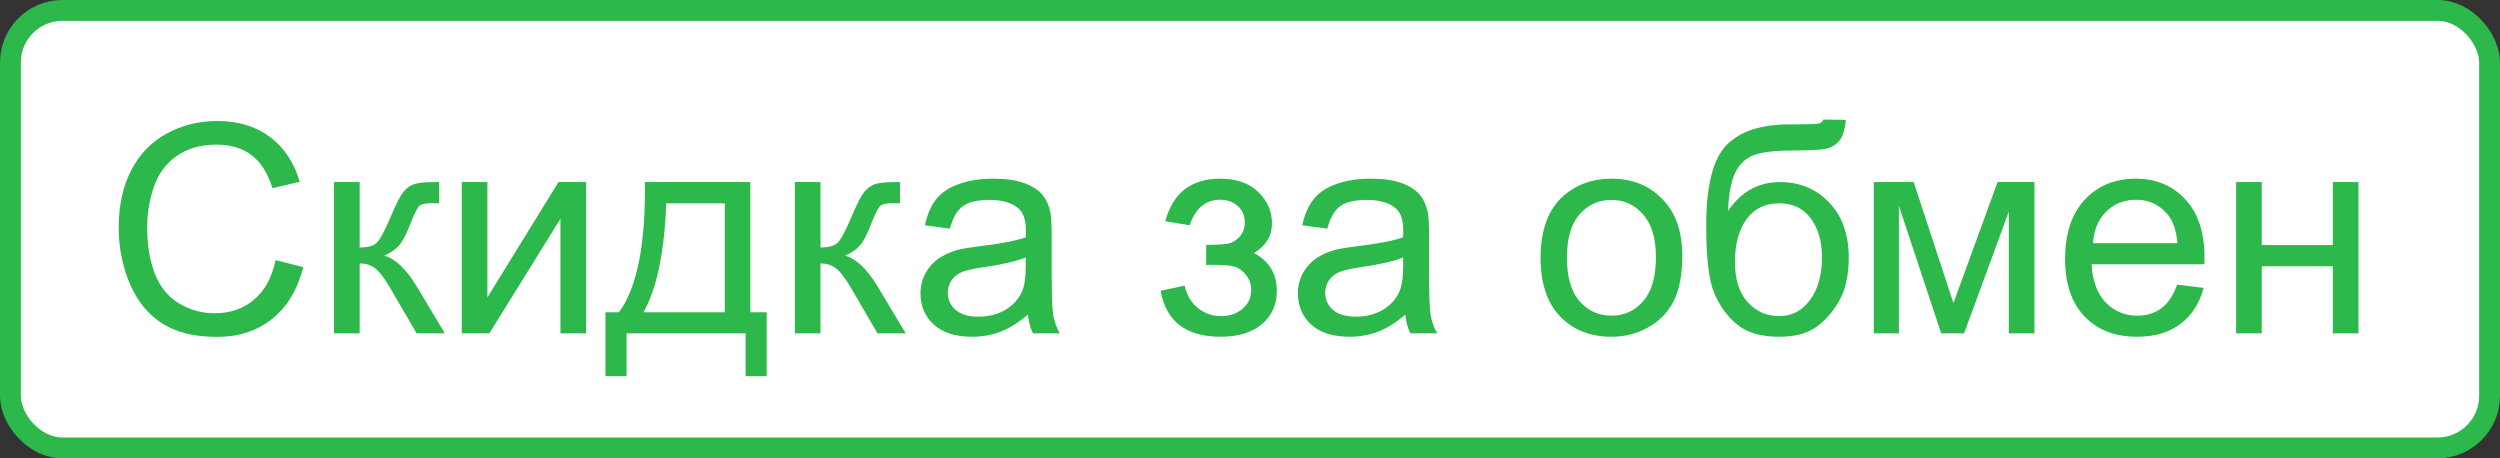 <svg width="120" height="22" viewBox="0 0 120 22" fill="none" xmlns="http://www.w3.org/2000/svg">
<rect x="0" y="0" width="120" height="22" fill="#333333" stroke="none"/>
<rect x="0.5" y="0.5" width="119" height="21" rx="2.5" fill="white"/>
<path d="M13.23 12.486L14.557 12.821C14.279 13.911 13.777 14.742 13.053 15.316C12.333 15.886 11.451 16.171 10.407 16.171C9.327 16.171 8.448 15.952 7.769 15.515C7.094 15.073 6.579 14.435 6.224 13.601C5.873 12.767 5.697 11.871 5.697 10.914C5.697 9.87 5.896 8.961 6.292 8.187C6.693 7.407 7.26 6.817 7.994 6.416C8.732 6.01 9.544 5.808 10.428 5.808C11.43 5.808 12.273 6.063 12.957 6.573C13.641 7.084 14.117 7.801 14.386 8.727L13.08 9.034C12.848 8.305 12.51 7.774 12.068 7.441C11.626 7.109 11.07 6.942 10.4 6.942C9.63 6.942 8.985 7.127 8.466 7.496C7.951 7.865 7.589 8.362 7.379 8.986C7.169 9.606 7.064 10.246 7.064 10.907C7.064 11.759 7.188 12.505 7.434 13.143C7.684 13.776 8.072 14.25 8.596 14.565C9.12 14.879 9.687 15.036 10.298 15.036C11.041 15.036 11.67 14.822 12.185 14.394C12.7 13.965 13.048 13.329 13.23 12.486ZM16.033 8.74H17.264V11.878C17.656 11.878 17.929 11.803 18.084 11.652C18.244 11.502 18.476 11.065 18.781 10.34C19.023 9.766 19.219 9.387 19.369 9.205C19.52 9.023 19.693 8.9 19.889 8.836C20.085 8.772 20.399 8.74 20.832 8.74H21.078V9.759L20.736 9.752C20.413 9.752 20.205 9.8 20.114 9.896C20.019 9.996 19.873 10.294 19.677 10.791C19.49 11.265 19.319 11.593 19.164 11.775C19.009 11.958 18.77 12.124 18.446 12.274C18.975 12.416 19.494 12.908 20.005 13.751L21.352 16H19.998L18.686 13.751C18.417 13.3 18.182 13.004 17.981 12.862C17.781 12.716 17.542 12.644 17.264 12.644V16H16.033V8.74ZM22.165 8.74H23.395V14.277L26.807 8.74H28.133V16H26.902V10.497L23.491 16H22.165V8.74ZM30.956 8.74H36.015V14.988H36.801V18.058H35.789V16H30.074V18.058H29.062V14.988H29.712C30.578 13.812 30.992 11.73 30.956 8.74ZM31.981 9.759C31.89 12.115 31.526 13.858 30.888 14.988H34.791V9.759H31.981ZM38.154 8.74H39.385V11.878C39.777 11.878 40.05 11.803 40.205 11.652C40.365 11.502 40.597 11.065 40.902 10.34C41.144 9.766 41.34 9.387 41.49 9.205C41.641 9.023 41.814 8.9 42.01 8.836C42.206 8.772 42.52 8.74 42.953 8.74H43.199V9.759L42.857 9.752C42.534 9.752 42.327 9.8 42.235 9.896C42.14 9.996 41.994 10.294 41.798 10.791C41.611 11.265 41.44 11.593 41.285 11.775C41.13 11.958 40.891 12.124 40.567 12.274C41.096 12.416 41.616 12.908 42.126 13.751L43.473 16H42.119L40.807 13.751C40.538 13.3 40.303 13.004 40.102 12.862C39.902 12.716 39.663 12.644 39.385 12.644V16H38.154V8.74ZM49.338 15.104C48.882 15.492 48.442 15.765 48.019 15.925C47.599 16.084 47.148 16.164 46.665 16.164C45.867 16.164 45.255 15.97 44.826 15.583C44.398 15.191 44.184 14.692 44.184 14.086C44.184 13.73 44.263 13.407 44.423 13.115C44.587 12.819 44.799 12.582 45.059 12.404C45.323 12.227 45.619 12.092 45.947 12.001C46.189 11.937 46.553 11.876 47.041 11.816C48.035 11.698 48.766 11.557 49.235 11.393C49.24 11.224 49.242 11.117 49.242 11.071C49.242 10.57 49.126 10.217 48.894 10.012C48.579 9.734 48.112 9.595 47.492 9.595C46.913 9.595 46.485 9.697 46.207 9.902C45.934 10.103 45.731 10.461 45.599 10.976L44.395 10.812C44.505 10.296 44.685 9.882 44.935 9.567C45.186 9.248 45.548 9.005 46.023 8.836C46.496 8.663 47.046 8.576 47.67 8.576C48.29 8.576 48.793 8.649 49.181 8.795C49.568 8.941 49.853 9.125 50.035 9.349C50.217 9.567 50.345 9.845 50.418 10.183C50.459 10.392 50.48 10.771 50.48 11.317V12.958C50.48 14.102 50.505 14.826 50.555 15.132C50.609 15.433 50.714 15.722 50.869 16H49.584C49.456 15.745 49.374 15.446 49.338 15.104ZM49.235 12.356C48.789 12.539 48.119 12.694 47.226 12.821C46.72 12.894 46.362 12.976 46.152 13.067C45.943 13.159 45.781 13.293 45.667 13.471C45.553 13.644 45.496 13.838 45.496 14.052C45.496 14.38 45.619 14.653 45.865 14.872C46.116 15.091 46.48 15.2 46.959 15.2C47.433 15.2 47.855 15.098 48.224 14.893C48.593 14.683 48.864 14.398 49.037 14.038C49.169 13.76 49.235 13.35 49.235 12.808V12.356ZM57.897 12.719V11.755C58.416 11.75 58.769 11.73 58.956 11.693C59.148 11.657 59.328 11.547 59.496 11.365C59.665 11.183 59.749 10.955 59.749 10.682C59.749 10.349 59.637 10.085 59.414 9.889C59.195 9.688 58.91 9.588 58.56 9.588C57.867 9.588 57.382 9.996 57.103 10.812L55.935 10.62C56.299 9.257 57.179 8.576 58.573 8.576C59.348 8.576 59.954 8.788 60.392 9.212C60.834 9.636 61.055 10.142 61.055 10.729C61.055 11.322 60.768 11.794 60.193 12.145C60.558 12.341 60.831 12.591 61.014 12.896C61.196 13.197 61.287 13.555 61.287 13.97C61.287 14.621 61.05 15.15 60.576 15.556C60.102 15.961 59.439 16.164 58.587 16.164C56.933 16.164 55.973 15.428 55.709 13.956L56.864 13.71C56.969 14.175 57.181 14.535 57.5 14.79C57.824 15.045 58.193 15.173 58.607 15.173C59.022 15.173 59.366 15.057 59.64 14.824C59.918 14.587 60.057 14.287 60.057 13.922C60.057 13.639 59.97 13.393 59.797 13.184C59.624 12.974 59.439 12.844 59.243 12.794C59.047 12.739 58.692 12.712 58.177 12.712C58.136 12.712 58.042 12.714 57.897 12.719ZM67.453 15.104C66.997 15.492 66.558 15.765 66.134 15.925C65.715 16.084 65.263 16.164 64.78 16.164C63.983 16.164 63.37 15.97 62.941 15.583C62.513 15.191 62.299 14.692 62.299 14.086C62.299 13.73 62.379 13.407 62.538 13.115C62.702 12.819 62.914 12.582 63.174 12.404C63.438 12.227 63.734 12.092 64.062 12.001C64.304 11.937 64.669 11.876 65.156 11.816C66.15 11.698 66.881 11.557 67.351 11.393C67.355 11.224 67.357 11.117 67.357 11.071C67.357 10.57 67.241 10.217 67.009 10.012C66.694 9.734 66.227 9.595 65.607 9.595C65.029 9.595 64.6 9.697 64.322 9.902C64.049 10.103 63.846 10.461 63.714 10.976L62.511 10.812C62.62 10.296 62.8 9.882 63.051 9.567C63.301 9.248 63.664 9.005 64.138 8.836C64.612 8.663 65.161 8.576 65.785 8.576C66.405 8.576 66.909 8.649 67.296 8.795C67.683 8.941 67.968 9.125 68.15 9.349C68.333 9.567 68.46 9.845 68.533 10.183C68.574 10.392 68.595 10.771 68.595 11.317V12.958C68.595 14.102 68.62 14.826 68.67 15.132C68.725 15.433 68.829 15.722 68.984 16H67.699C67.572 15.745 67.49 15.446 67.453 15.104ZM67.351 12.356C66.904 12.539 66.234 12.694 65.341 12.821C64.835 12.894 64.477 12.976 64.268 13.067C64.058 13.159 63.896 13.293 63.782 13.471C63.668 13.644 63.611 13.838 63.611 14.052C63.611 14.38 63.734 14.653 63.98 14.872C64.231 15.091 64.596 15.2 65.074 15.2C65.548 15.2 65.97 15.098 66.339 14.893C66.708 14.683 66.979 14.398 67.152 14.038C67.284 13.76 67.351 13.35 67.351 12.808V12.356ZM73.947 12.37C73.947 11.026 74.321 10.03 75.068 9.383C75.693 8.845 76.454 8.576 77.352 8.576C78.35 8.576 79.165 8.904 79.799 9.561C80.432 10.212 80.749 11.115 80.749 12.268C80.749 13.202 80.608 13.938 80.325 14.476C80.047 15.009 79.639 15.424 79.102 15.72C78.568 16.016 77.985 16.164 77.352 16.164C76.335 16.164 75.513 15.838 74.884 15.187C74.259 14.535 73.947 13.596 73.947 12.37ZM75.212 12.37C75.212 13.3 75.415 13.997 75.82 14.462C76.226 14.922 76.736 15.152 77.352 15.152C77.962 15.152 78.47 14.92 78.876 14.455C79.282 13.99 79.484 13.282 79.484 12.329C79.484 11.431 79.279 10.752 78.869 10.292C78.463 9.827 77.958 9.595 77.352 9.595C76.736 9.595 76.226 9.825 75.82 10.285C75.415 10.745 75.212 11.44 75.212 12.37ZM87.517 5.739L88.603 5.753C88.553 6.241 88.444 6.58 88.275 6.771C88.111 6.963 87.897 7.086 87.633 7.141C87.373 7.195 86.86 7.223 86.095 7.223C85.079 7.223 84.386 7.321 84.017 7.517C83.647 7.713 83.381 8.027 83.217 8.46C83.057 8.888 82.968 9.442 82.95 10.121C83.26 9.661 83.622 9.317 84.037 9.089C84.452 8.856 84.919 8.74 85.439 8.74C86.391 8.74 87.179 9.068 87.804 9.725C88.428 10.376 88.74 11.26 88.74 12.377C88.74 13.225 88.583 13.92 88.269 14.462C87.954 15.004 87.58 15.424 87.147 15.72C86.719 16.016 86.133 16.164 85.391 16.164C84.529 16.164 83.859 15.968 83.381 15.576C82.902 15.18 82.535 14.674 82.28 14.059C82.025 13.443 81.897 12.372 81.897 10.846C81.897 8.927 82.221 7.635 82.868 6.97C83.52 6.304 84.52 5.972 85.869 5.972C86.708 5.972 87.184 5.958 87.298 5.931C87.412 5.903 87.485 5.84 87.517 5.739ZM87.455 12.343C87.455 11.586 87.275 10.966 86.915 10.483C86.56 10 86.056 9.759 85.404 9.759C84.725 9.759 84.201 10.014 83.832 10.524C83.463 11.035 83.278 11.716 83.278 12.568C83.278 13.412 83.481 14.056 83.887 14.503C84.297 14.95 84.8 15.173 85.397 15.173C86.008 15.173 86.503 14.915 86.881 14.4C87.264 13.881 87.455 13.195 87.455 12.343ZM89.943 8.74H91.857L93.765 14.551L95.884 8.74H97.654V16H96.424V10.155L94.277 16H93.177L91.147 9.875V16H89.943V8.74ZM104.504 13.662L105.775 13.819C105.575 14.562 105.203 15.139 104.661 15.549C104.119 15.959 103.426 16.164 102.583 16.164C101.521 16.164 100.678 15.838 100.054 15.187C99.434 14.53 99.124 13.612 99.124 12.432C99.124 11.21 99.439 10.262 100.067 9.588C100.696 8.913 101.512 8.576 102.515 8.576C103.485 8.576 104.278 8.907 104.894 9.567C105.509 10.228 105.816 11.158 105.816 12.356C105.816 12.429 105.814 12.539 105.81 12.685H100.396C100.441 13.482 100.667 14.093 101.072 14.517C101.478 14.94 101.984 15.152 102.59 15.152C103.041 15.152 103.426 15.034 103.745 14.797C104.064 14.56 104.317 14.182 104.504 13.662ZM100.464 11.673H104.518C104.463 11.062 104.308 10.604 104.053 10.299C103.661 9.825 103.153 9.588 102.528 9.588C101.963 9.588 101.487 9.777 101.1 10.155C100.717 10.534 100.505 11.039 100.464 11.673ZM107.334 8.74H108.564V11.762H111.976V8.74H113.206V16H111.976V12.78H108.564V16H107.334V8.74Z" fill="#2CB84A"/>
<rect x="0.5" y="0.5" width="119" height="21" rx="2.5" stroke="#2CB84A"/>
</svg>
